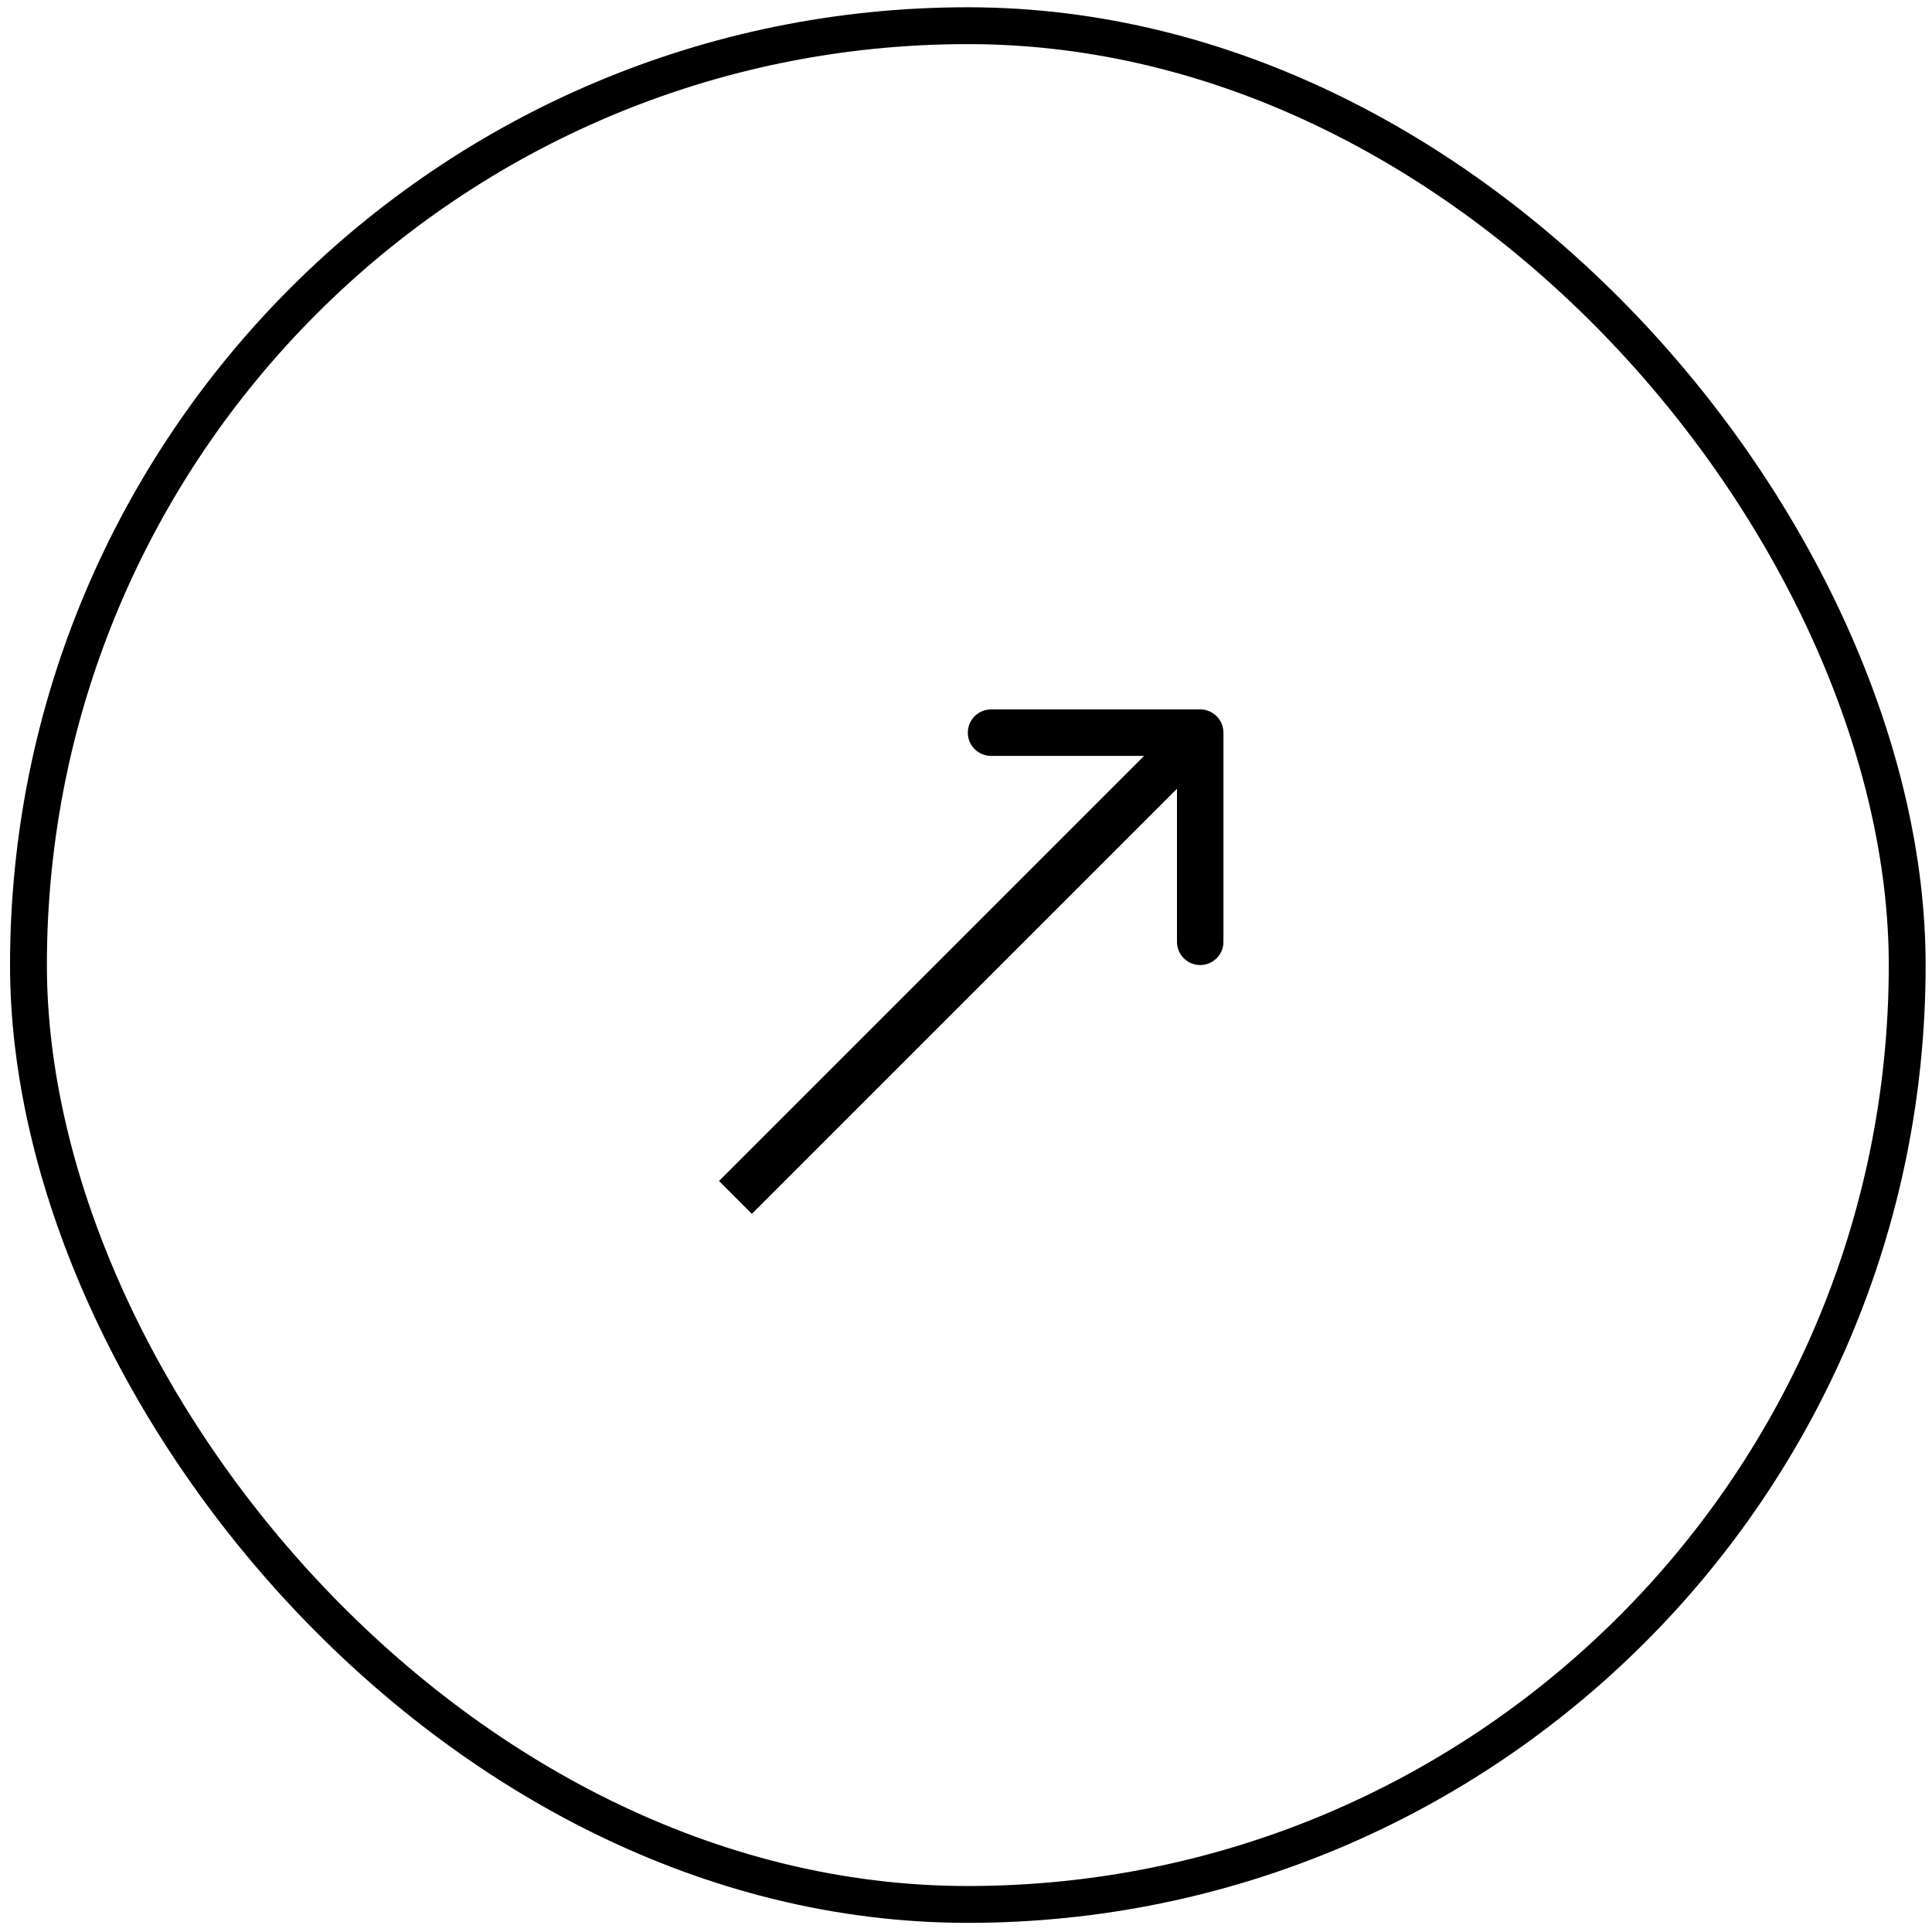 <?xml version="1.0" encoding="UTF-8"?> <svg xmlns="http://www.w3.org/2000/svg" width="67" height="67" viewBox="0 0 67 67" fill="none"><g filter="url(#filter0_b_5_831)"><rect x="0.348" y="0.252" width="66.43" height="66.43" rx="33.215" fill="white" fill-opacity="0.2"></rect><rect x="0.987" y="0.891" width="65.153" height="65.153" rx="32.577" stroke="black" stroke-width="1.278"></rect><g clip-path="url(#clip0_5_831)"><path d="M42.428 25.408C42.428 24.963 42.067 24.602 41.622 24.602L34.369 24.602C33.924 24.602 33.563 24.963 33.563 25.408C33.563 25.853 33.924 26.214 34.369 26.214L40.816 26.214L40.816 32.661C40.816 33.106 41.177 33.467 41.622 33.467C42.067 33.467 42.428 33.106 42.428 32.661L42.428 25.408ZM26.074 42.095L42.191 25.978L41.052 24.838L24.935 40.956L26.074 42.095Z" fill="black"></path></g></g><defs><filter id="filter0_b_5_831" x="-31.589" y="-31.686" width="130.306" height="130.306" filterUnits="userSpaceOnUse" color-interpolation-filters="sRGB"><feFlood flood-opacity="0" result="BackgroundImageFix"></feFlood><feGaussianBlur in="BackgroundImageFix" stdDeviation="15.969"></feGaussianBlur><feComposite in2="SourceAlpha" operator="in" result="effect1_backgroundBlur_5_831"></feComposite><feBlend mode="normal" in="SourceGraphic" in2="effect1_backgroundBlur_5_831" result="shape"></feBlend></filter><clipPath id="clip0_5_831"><rect width="38.681" height="38.681" fill="white" transform="translate(14.223 14.126)"></rect></clipPath></defs></svg> 